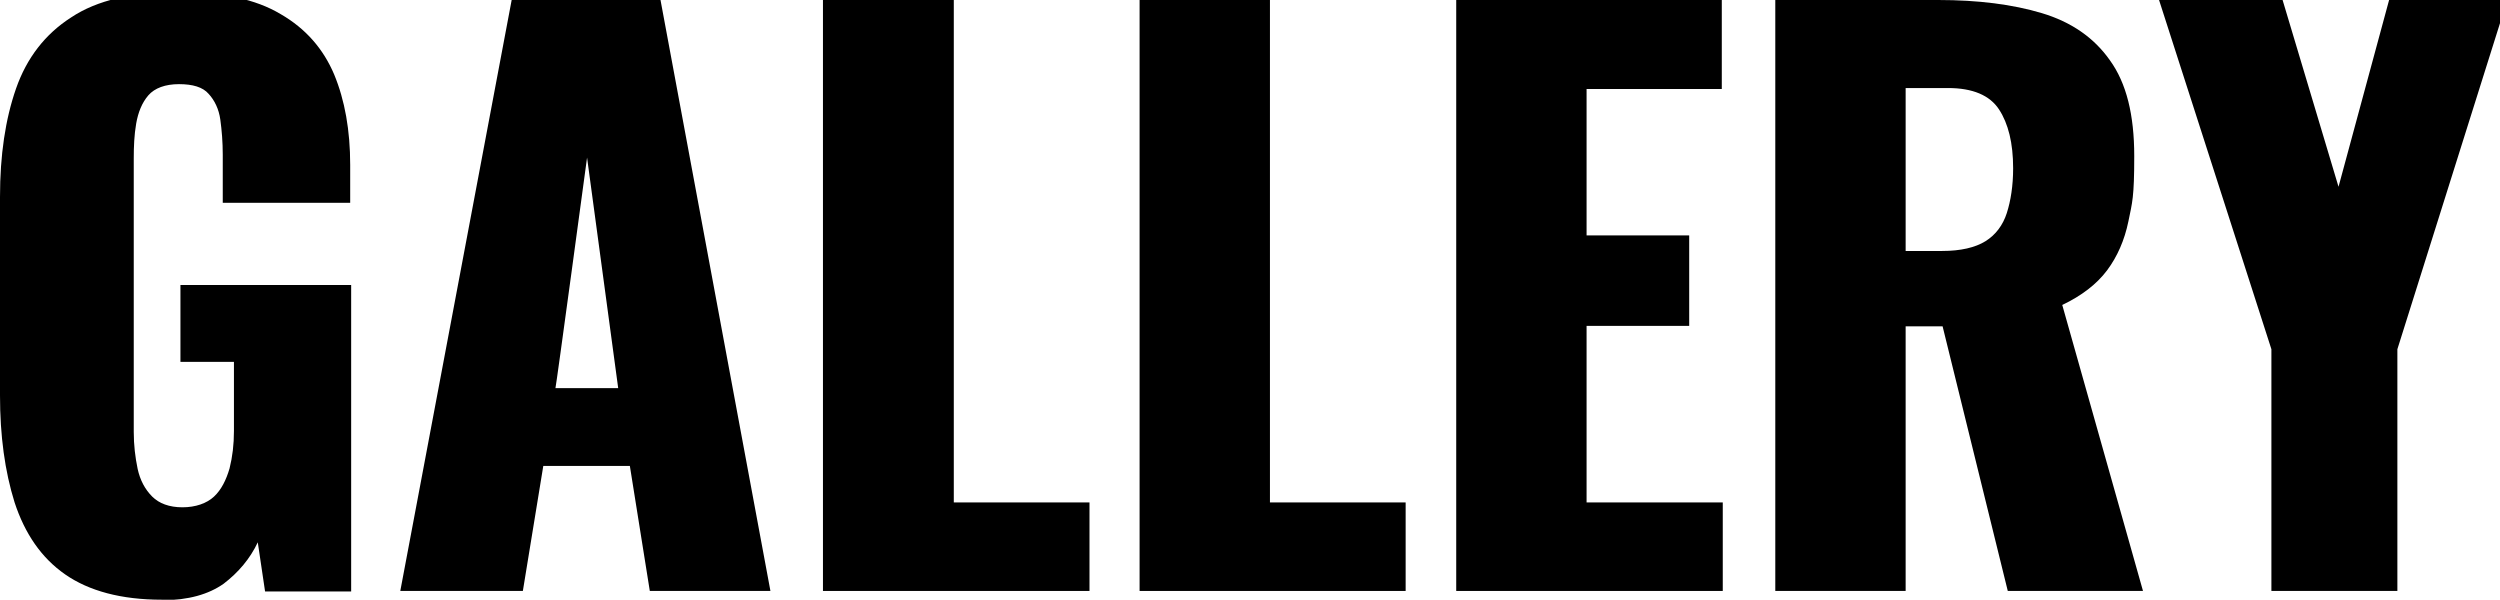 <?xml version="1.0" encoding="UTF-8"?>
<svg id="_レイヤー_3" xmlns="http://www.w3.org/2000/svg" version="1.1" viewBox="0 0 514 123.3">
  <!-- Generator: Adobe Illustrator 29.0.0, SVG Export Plug-In . SVG Version: 2.1.0 Build 186)  -->
  <path d="M33.3,123.3c-8.4,0-15-1.8-19.9-5.2s-8.3-8.4-10.4-14.8C1,96.9,0,89.6,0,81.3v-40.8C0,31.9,1.1,24.5,3.3,18.2c2.2-6.3,6-11.2,11.3-14.6C20,0,27.2-1.6,36.5-1.6S52.5-.2,57.7,2.9c5.2,3,8.8,7.2,11,12.4,2.2,5.3,3.3,11.5,3.3,18.6v7.8h-26.2v-9.9c0-2.6-.2-5-.5-7.2-.3-2.2-1.2-4-2.4-5.3-1.2-1.4-3.3-2-6.1-2s-5,.8-6.3,2.3c-1.3,1.5-2.1,3.5-2.5,5.8-.4,2.3-.5,4.7-.5,7.2v56.2c0,2.7.3,5.2.8,7.6.5,2.3,1.5,4.2,3,5.7,1.4,1.4,3.5,2.2,6.2,2.2s5-.8,6.5-2.2,2.5-3.4,3.2-5.8c.6-2.4.9-4.9.9-7.7v-14.2h-11v-15.8h35.1v63h-17.7l-1.5-10.1c-1.6,3.4-4,6.2-7,8.5-3.1,2.2-7.3,3.4-12.6,3.4h0Z"/>
  <path d="M82.3,121.5L105.2,0h30.6l22.6,121.5h-24.8l-4.1-25.7h-17.8l-4.2,25.7s-25.3,0-25.3,0ZM114.2,79.8h12.9l-6.4-47.4s-6.4,47.4-6.5,47.4Z"/>
  <path d="M169.2,121.5V0h26.9v103.3h27.9v18.2h-54.8Z"/>
  <path d="M234.3,121.5V0h26.8v103.3h27.9v18.2h-54.8,0Z"/>
  <path d="M299.4,121.5V0h54.6v18.3h-27.8v30.1h21.1v18.6h-21.1v36.3h28v18.2h-54.9Z"/>
  <path d="M365,121.5V0h33.5c8.2,0,15.3.9,21.3,2.7s10.7,5,14,9.7c3.4,4.7,5,11.2,5,19.7s-.4,9.5-1.2,13.4c-.8,3.9-2.3,7.3-4.4,10.1-2.1,2.8-5.2,5.2-9.2,7.1l16.6,58.8h-27.8l-13.4-54.4h-7.6v54.4h-26.9ZM391.8,51.6h7.5c3.8,0,6.8-.7,8.9-2,2.1-1.3,3.6-3.3,4.4-5.8s1.3-5.6,1.3-9.2c0-5.2-1-9.2-2.9-12.1s-5.4-4.4-10.5-4.4h-8.7v33.6Z"/>
  <path d="M467,121.5v-49.7L443.9,0h25.4l11.5,38.4L491.2,0h24.3l-22.6,71.8v49.7h-25.8Z"/>
</svg>